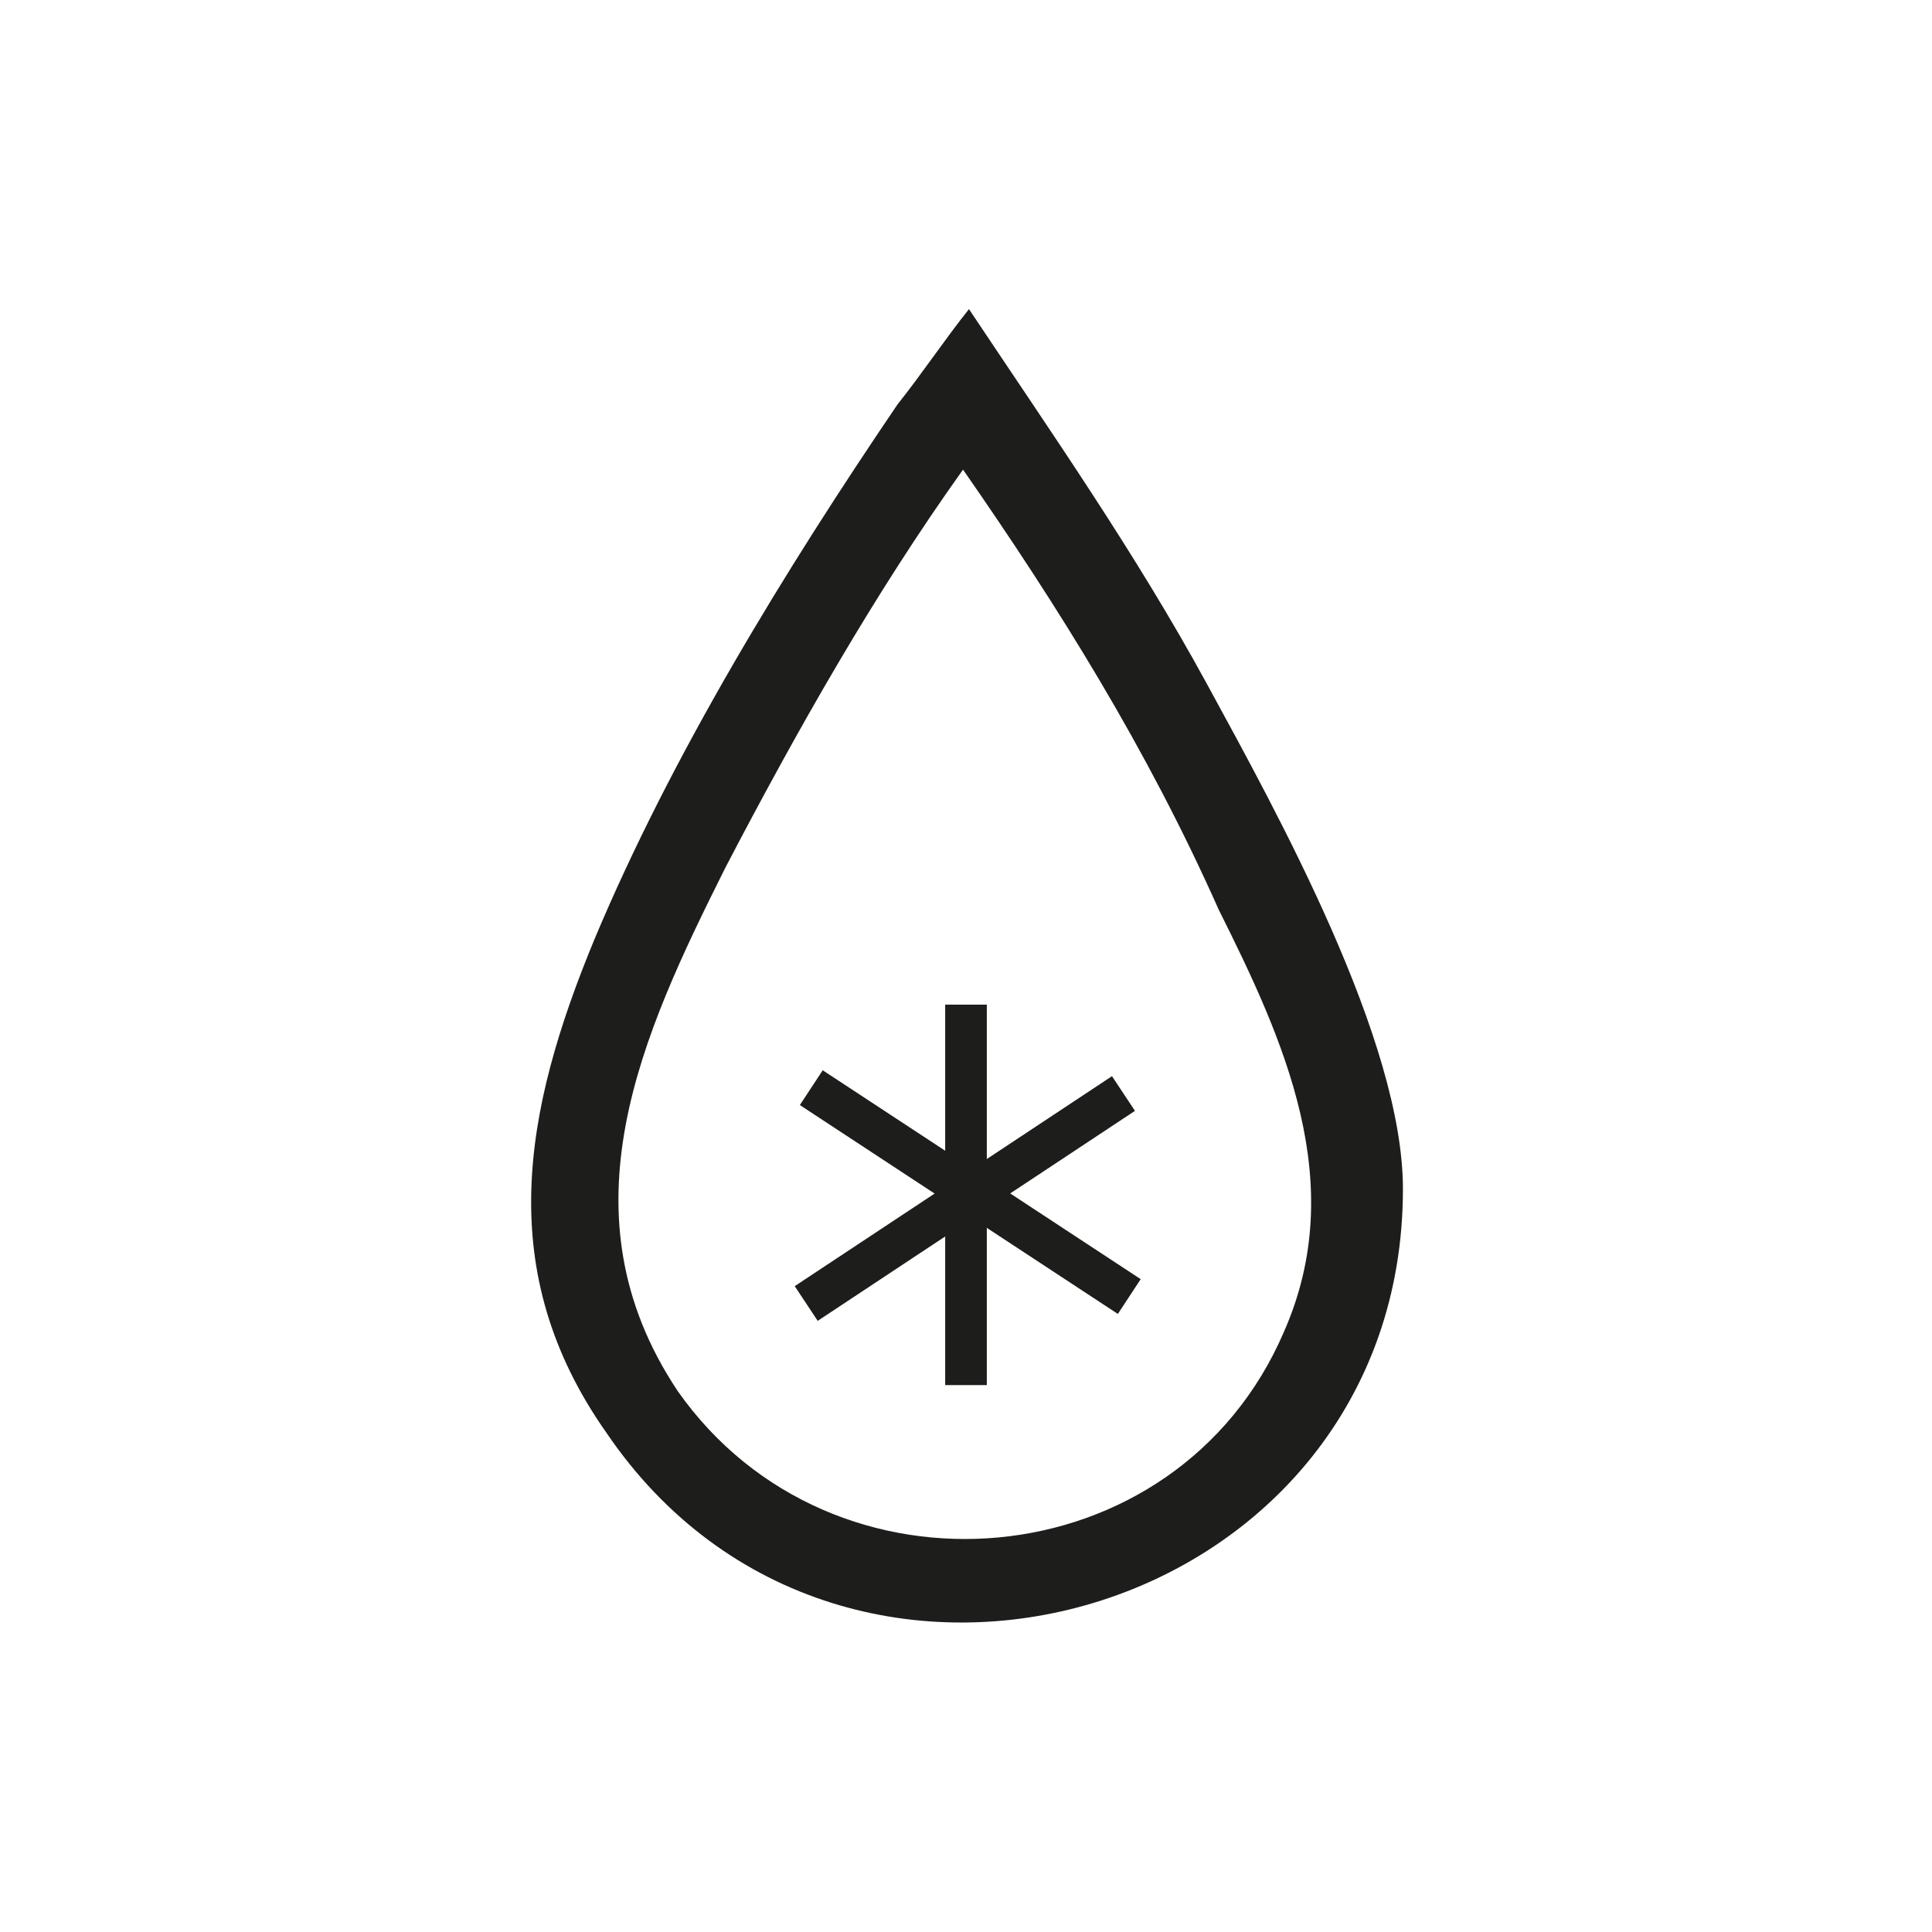 <svg xmlns="http://www.w3.org/2000/svg" id="Vrstva_1" version="1.1" viewBox="0 0 32.5 32.5"><defs><style>.st0{fill:#1d1d1b}</style></defs><path class="st0" d="M16.3 5.2c1.4 2.1 2.8 4.1 4 6.3 1.2 2.2 3.3 6 3.3 8.5 0 7.2-9.4 10-13.4 4.1-1.9-2.7-1.4-5.4-.2-8.3 1.3-3.1 3.2-6.2 5.1-9 .4-.5.8-1.1 1.2-1.6Zm-.1 2.7c-1.5 2.1-2.8 4.4-4 6.7-1.4 2.8-2.8 5.8-.8 8.8 2.6 3.7 8.4 3.2 10.2-1 1.1-2.5 0-4.9-1.1-7.1-1.2-2.7-2.7-5.1-4.3-7.4Z"/><path class="st0" transform="rotate(-56.7 16.243 20.01)" d="M15.9 16.9h.7v6.4h-.7z"/><path class="st0" d="M15.9 16.9h.7v6.4h-.7z"/><path class="st0" transform="rotate(-33.5 16.234 20.105)" d="M13 19.8h6.4v.7H13z"/></svg>